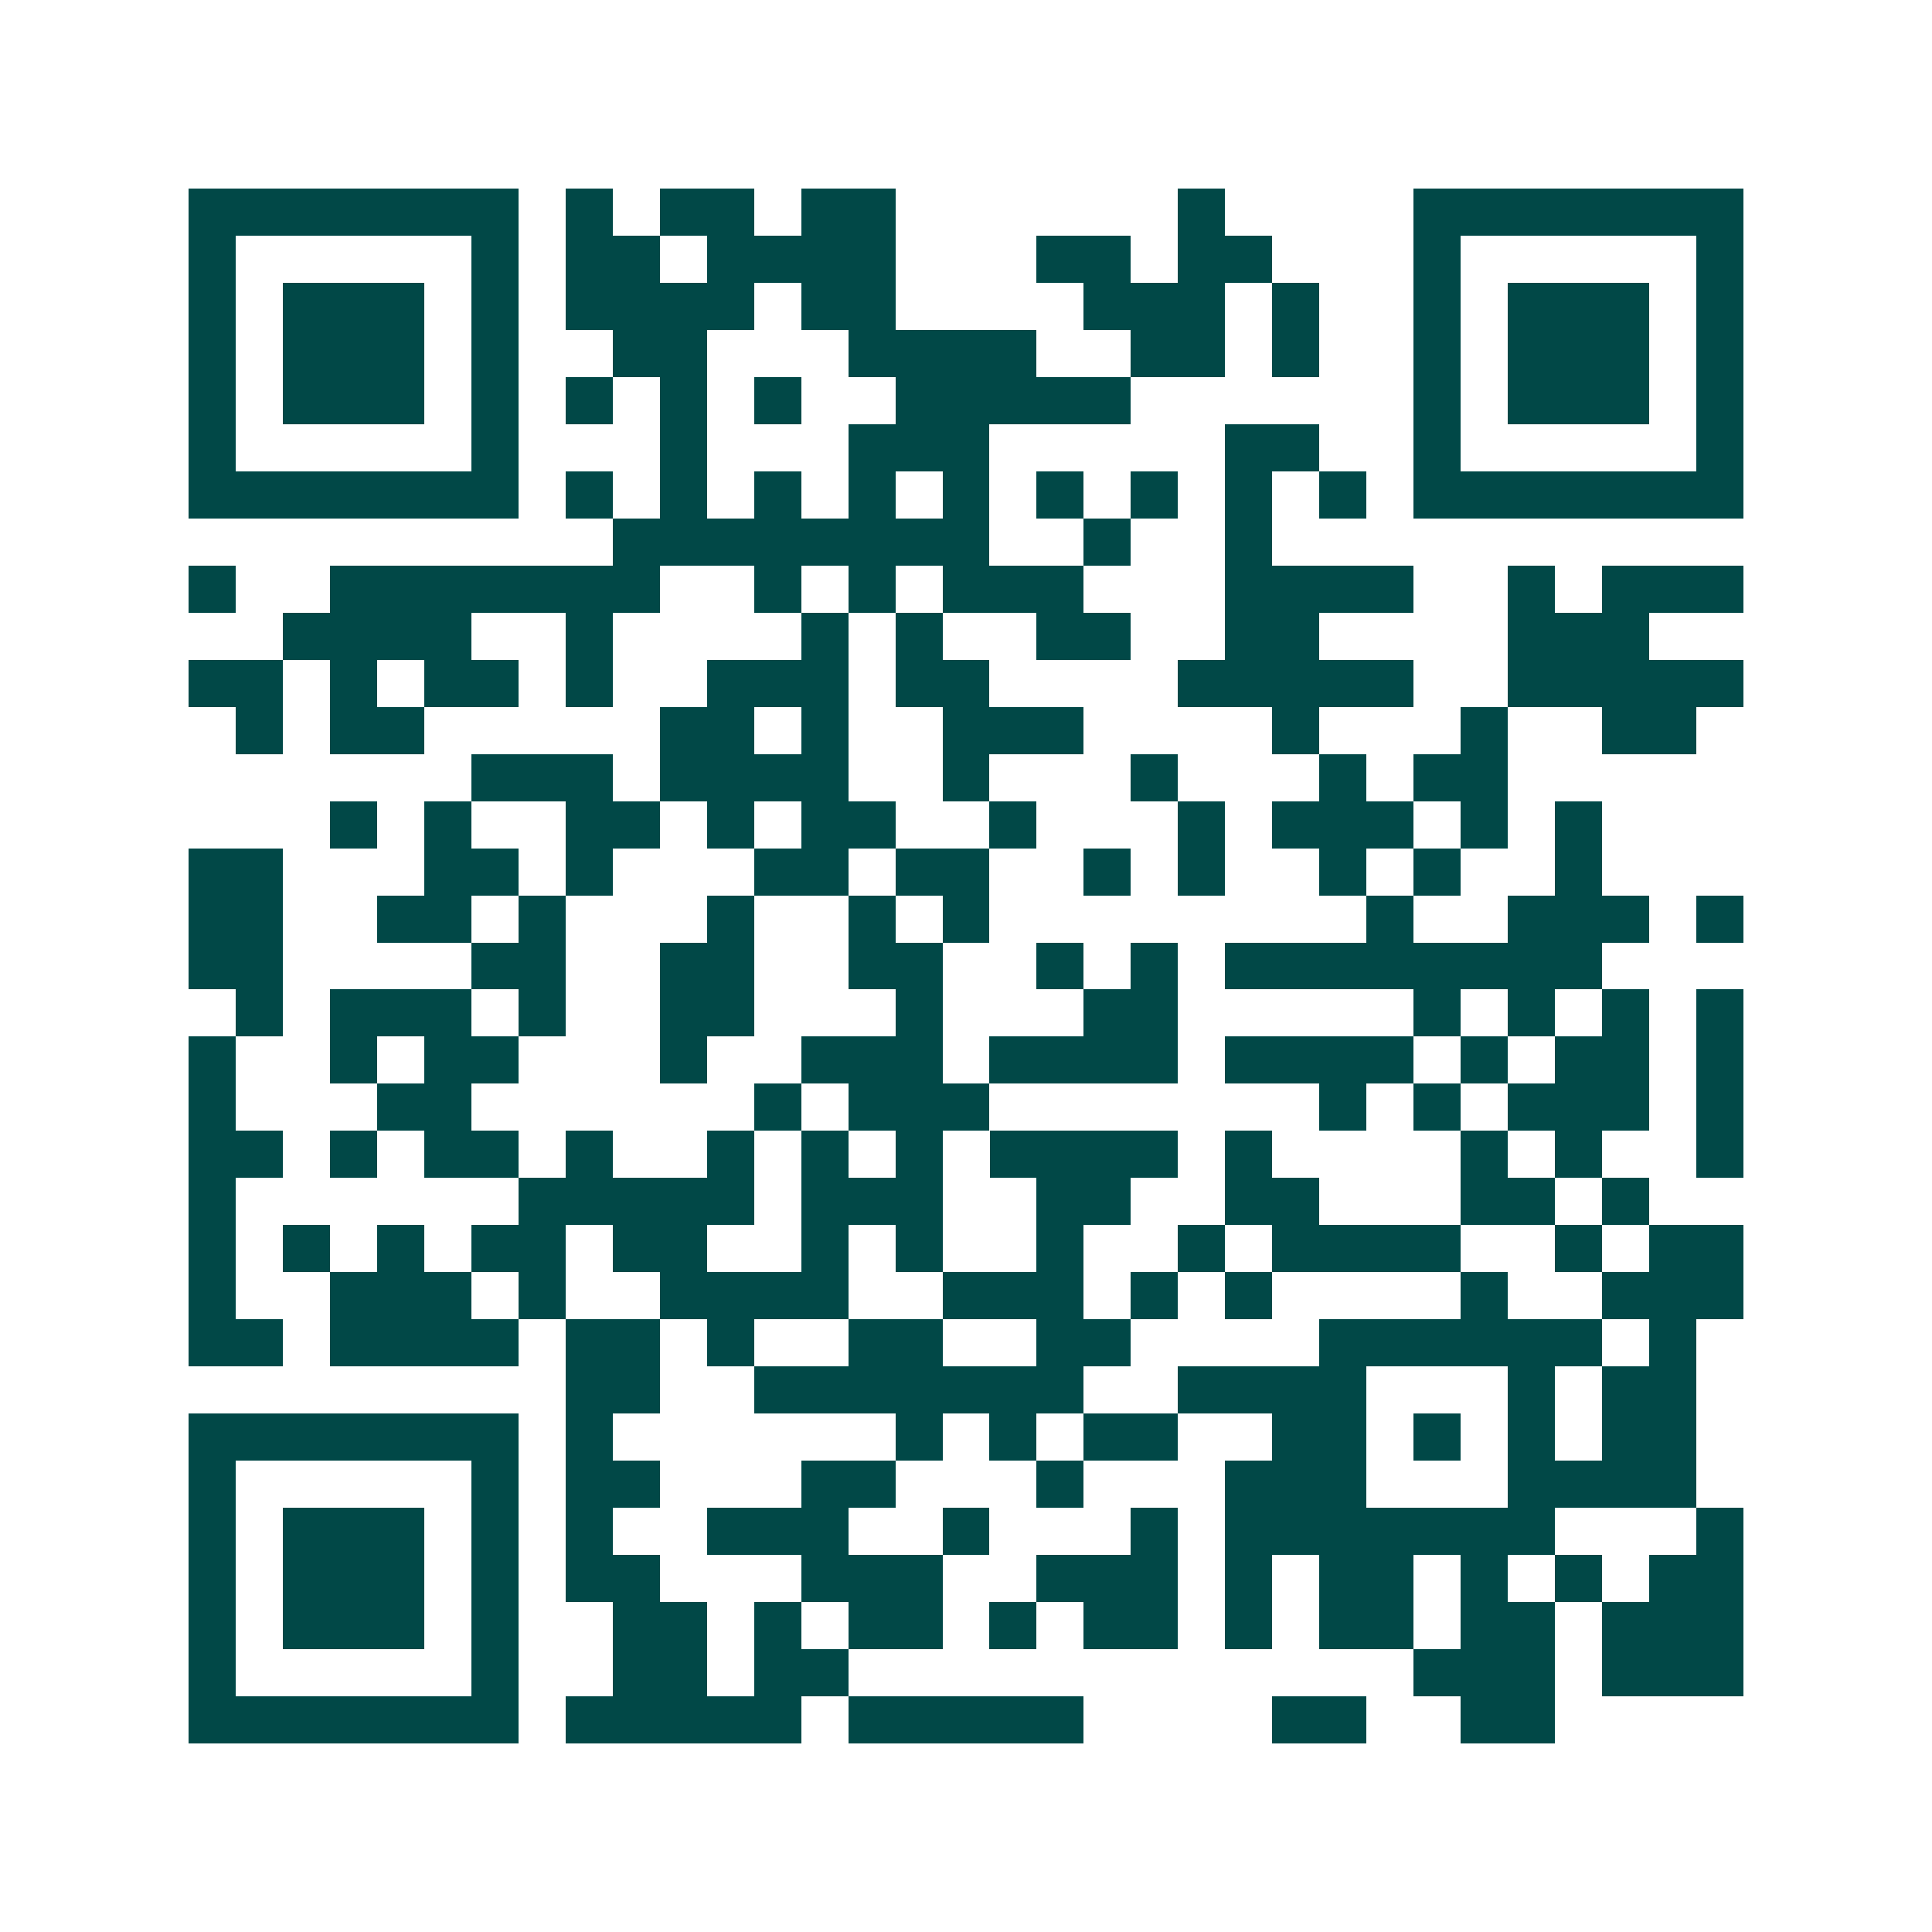 <svg xmlns="http://www.w3.org/2000/svg" width="200" height="200" viewBox="0 0 41 41" shape-rendering="crispEdges"><path fill="#ffffff" d="M0 0h41v41H0z"/><path stroke="#014847" d="M4 4.5h7m1 0h1m1 0h2m1 0h2m6 0h1m4 0h7M4 5.5h1m5 0h1m1 0h2m1 0h4m3 0h2m1 0h2m3 0h1m5 0h1M4 6.5h1m1 0h3m1 0h1m1 0h4m1 0h2m4 0h3m1 0h1m2 0h1m1 0h3m1 0h1M4 7.5h1m1 0h3m1 0h1m2 0h2m3 0h4m2 0h2m1 0h1m2 0h1m1 0h3m1 0h1M4 8.5h1m1 0h3m1 0h1m1 0h1m1 0h1m1 0h1m2 0h5m6 0h1m1 0h3m1 0h1M4 9.5h1m5 0h1m3 0h1m3 0h3m5 0h2m2 0h1m5 0h1M4 10.5h7m1 0h1m1 0h1m1 0h1m1 0h1m1 0h1m1 0h1m1 0h1m1 0h1m1 0h1m1 0h7M13 11.5h8m2 0h1m2 0h1M4 12.5h1m2 0h7m2 0h1m1 0h1m1 0h3m3 0h4m2 0h1m1 0h3M6 13.5h4m2 0h1m4 0h1m1 0h1m2 0h2m2 0h2m4 0h3M4 14.5h2m1 0h1m1 0h2m1 0h1m2 0h3m1 0h2m4 0h5m2 0h5M5 15.5h1m1 0h2m5 0h2m1 0h1m2 0h3m4 0h1m3 0h1m2 0h2M10 16.5h3m1 0h4m2 0h1m3 0h1m3 0h1m1 0h2M7 17.5h1m1 0h1m2 0h2m1 0h1m1 0h2m2 0h1m3 0h1m1 0h3m1 0h1m1 0h1M4 18.5h2m3 0h2m1 0h1m3 0h2m1 0h2m2 0h1m1 0h1m2 0h1m1 0h1m2 0h1M4 19.5h2m2 0h2m1 0h1m3 0h1m2 0h1m1 0h1m8 0h1m2 0h3m1 0h1M4 20.5h2m4 0h2m2 0h2m2 0h2m2 0h1m1 0h1m1 0h8M5 21.5h1m1 0h3m1 0h1m2 0h2m3 0h1m3 0h2m5 0h1m1 0h1m1 0h1m1 0h1M4 22.5h1m2 0h1m1 0h2m3 0h1m2 0h3m1 0h4m1 0h4m1 0h1m1 0h2m1 0h1M4 23.5h1m3 0h2m6 0h1m1 0h3m7 0h1m1 0h1m1 0h3m1 0h1M4 24.5h2m1 0h1m1 0h2m1 0h1m2 0h1m1 0h1m1 0h1m1 0h4m1 0h1m4 0h1m1 0h1m2 0h1M4 25.5h1m6 0h5m1 0h3m2 0h2m2 0h2m3 0h2m1 0h1M4 26.5h1m1 0h1m1 0h1m1 0h2m1 0h2m2 0h1m1 0h1m2 0h1m2 0h1m1 0h4m2 0h1m1 0h2M4 27.5h1m2 0h3m1 0h1m2 0h4m2 0h3m1 0h1m1 0h1m4 0h1m2 0h3M4 28.5h2m1 0h4m1 0h2m1 0h1m2 0h2m2 0h2m4 0h6m1 0h1M12 29.5h2m2 0h7m2 0h4m3 0h1m1 0h2M4 30.5h7m1 0h1m6 0h1m1 0h1m1 0h2m2 0h2m1 0h1m1 0h1m1 0h2M4 31.5h1m5 0h1m1 0h2m3 0h2m3 0h1m3 0h3m3 0h4M4 32.5h1m1 0h3m1 0h1m1 0h1m2 0h3m2 0h1m3 0h1m1 0h7m3 0h1M4 33.5h1m1 0h3m1 0h1m1 0h2m3 0h3m2 0h3m1 0h1m1 0h2m1 0h1m1 0h1m1 0h2M4 34.5h1m1 0h3m1 0h1m2 0h2m1 0h1m1 0h2m1 0h1m1 0h2m1 0h1m1 0h2m1 0h2m1 0h3M4 35.5h1m5 0h1m2 0h2m1 0h2m12 0h3m1 0h3M4 36.5h7m1 0h5m1 0h5m4 0h2m2 0h2"/></svg>
